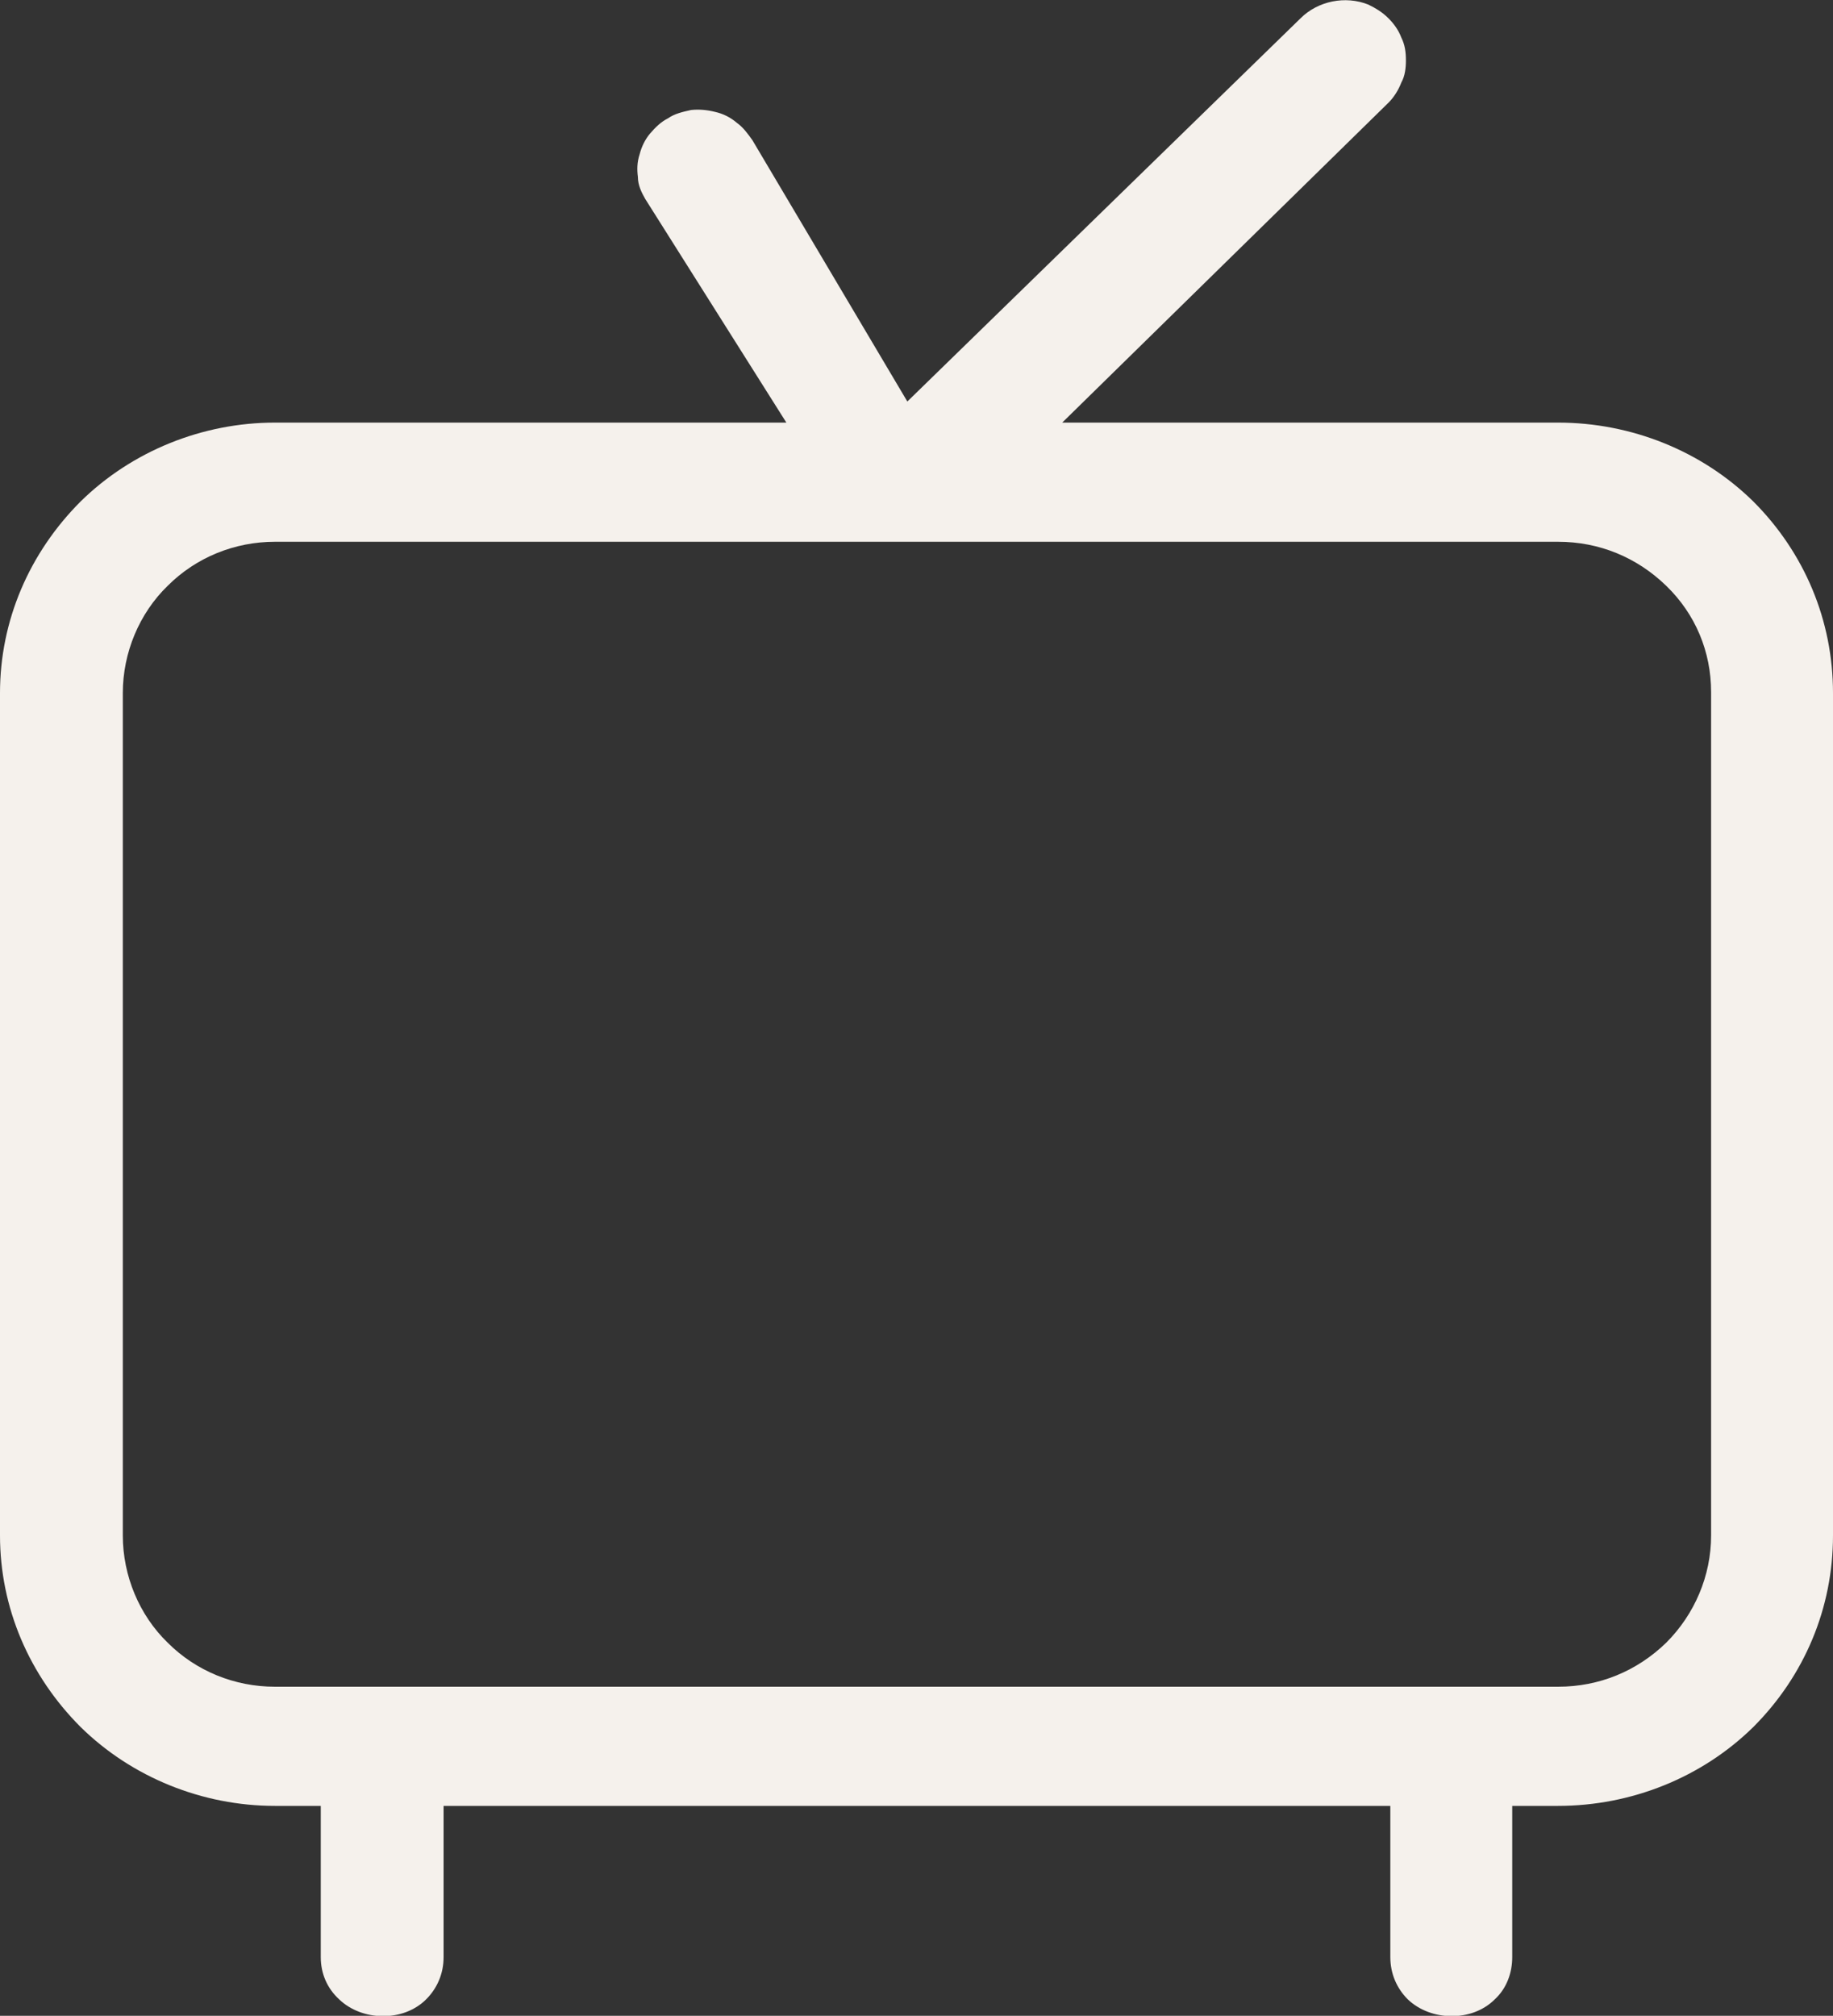 <?xml version="1.0" encoding="UTF-8"?>
<svg id="Ebene_2" data-name="Ebene 2" xmlns="http://www.w3.org/2000/svg" viewBox="0 0 20 21.99">
  <rect x="0" y="0" width="20" height="21.99" fill="#333333" stroke="none"/>
  <defs>
    <style>
      .cls-1 {
        fill: #f5f1ec;
      }
    </style>
  </defs>
  <g id="Ebene_1-2" data-name="Ebene 1">
    <path class="cls-1" d="M19.13,5.47c-.56-.55-1.33-.86-2.13-.86h-5.41l3.56-3.49c.06-.06.11-.14.14-.22.04-.07.05-.16.05-.24,0-.09-.01-.17-.05-.25-.03-.08-.08-.15-.14-.21-.07-.07-.14-.11-.22-.15-.25-.1-.55-.04-.74.15l-4.29,4.18-1.69-2.85c-.05-.07-.1-.14-.17-.19-.07-.06-.15-.1-.24-.12-.08-.02-.17-.03-.26-.02-.09.02-.18.04-.25.09-.08.04-.14.1-.2.17-.05.06-.09.14-.11.22-.03.09-.03.17-.02.25,0,.09.04.17.08.24l1.54,2.44H3c-.79,0-1.56.31-2.12.86-.56.56-.88,1.3-.88,2.09v9.19c0,.79.32,1.53.88,2.09.56.55,1.33.86,2.12.86h.5v1.65c0,.18.07.34.2.46.25.24.7.25.95,0,.12-.12.19-.28.19-.46v-1.65h10.33v1.65c0,.18.07.34.19.46.25.24.7.25.95,0,.13-.12.19-.29.19-.46v-1.65h.5c.8,0,1.57-.31,2.13-.86.56-.56.87-1.3.87-2.09V7.56c0-.79-.31-1.53-.87-2.09ZM18.67,16.75c0,.44-.18.86-.49,1.17-.32.31-.73.48-1.18.48H3c-.44,0-.86-.17-1.17-.48-.31-.3-.49-.73-.49-1.17V7.56c0-.44.18-.87.49-1.17.31-.31.73-.48,1.17-.48h14c.45,0,.86.17,1.18.48.32.31.49.72.49,1.16v9.2Z"/>
  </g>
</svg>